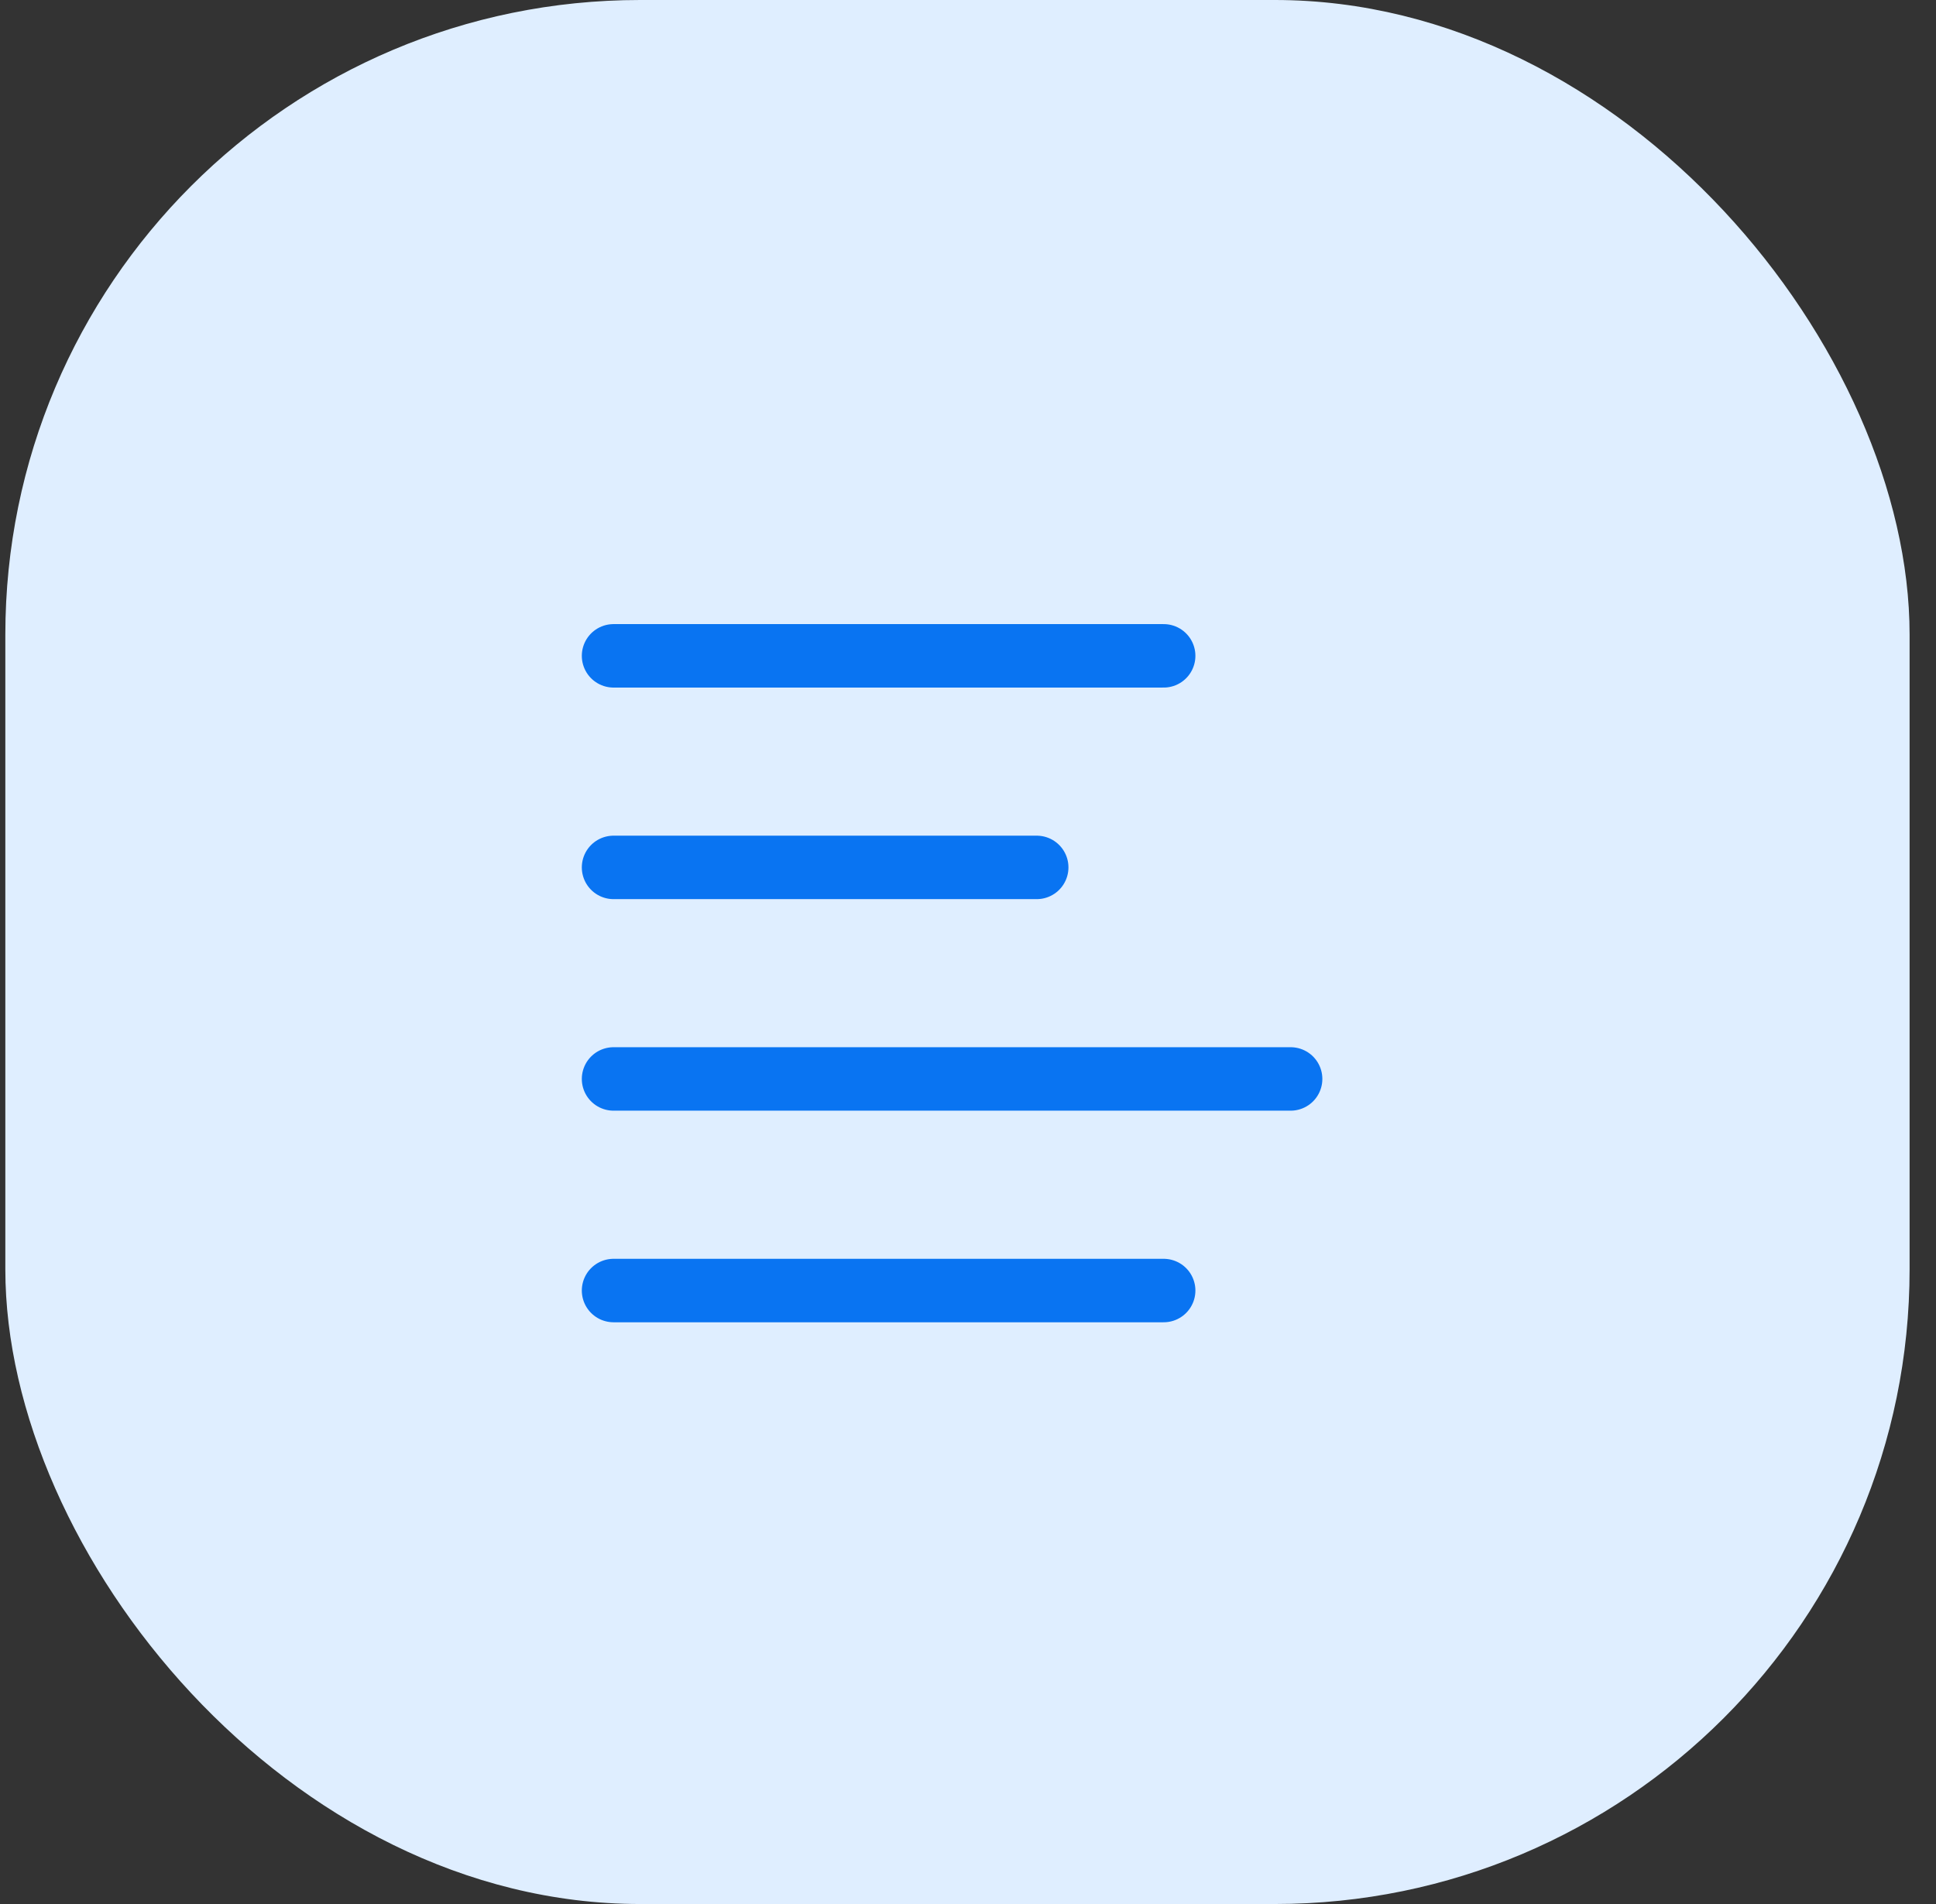 <svg width="61" height="60" viewBox="0 0 61 60" fill="none" xmlns="http://www.w3.org/2000/svg">
<rect x="0" y="0" width="61" height="60" fill="#333333" stroke="none"/>
<rect x="0.168" width="60" height="60" rx="20" fill="#DFEEFF"/>
<path d="M19.332 20.667H36.665" stroke="#0974F2" stroke-width="2" stroke-linecap="round" stroke-linejoin="round"/>
<path d="M19.332 27.334H32.665" stroke="#0974F2" stroke-width="2" stroke-linecap="round" stroke-linejoin="round"/>
<path d="M19.332 34H40.665" stroke="#0974F2" stroke-width="2" stroke-linecap="round" stroke-linejoin="round"/>
<path d="M19.332 40.668H36.665" stroke="#0974F2" stroke-width="2" stroke-linecap="round" stroke-linejoin="round"/>
</svg>
